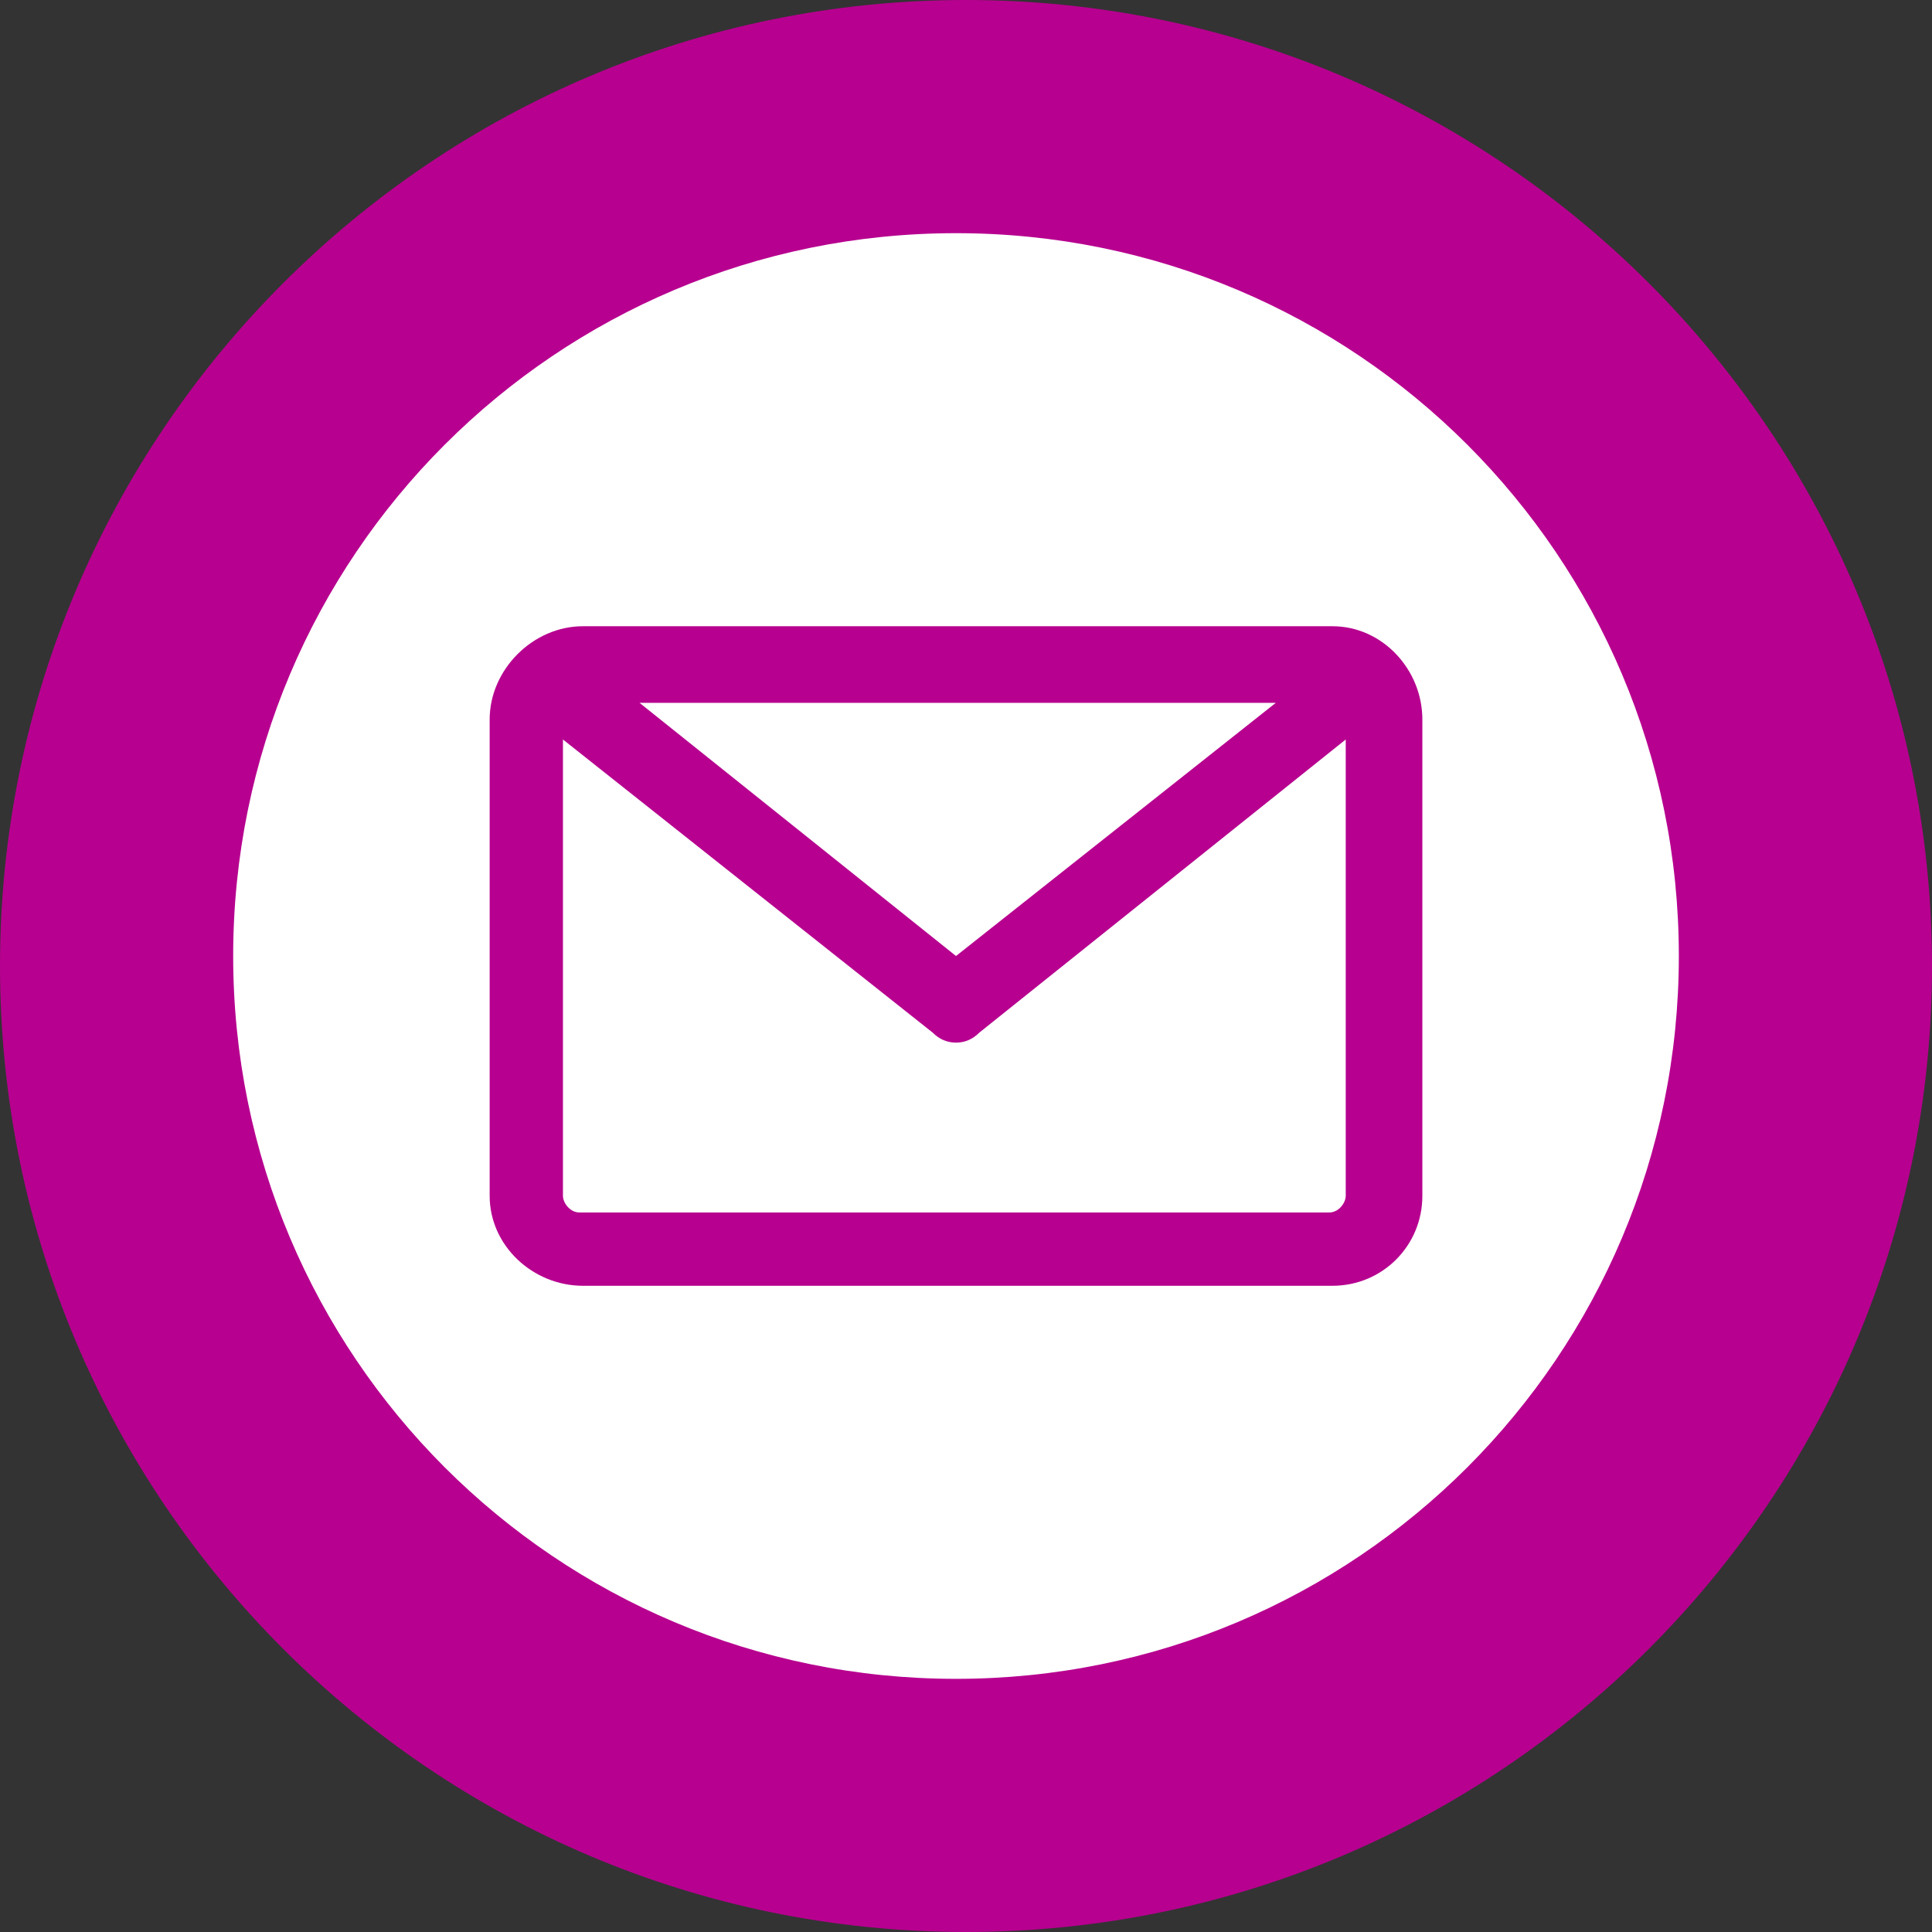 <svg version="1.2" xmlns="http://www.w3.org/2000/svg" viewBox="0 0 58 58" width="58" height="58">
	<rect x="0" y="0" width="58" height="58" fill="#333333" stroke="none"/>
	<title>Frame 5079 (1)-svg</title>
	<style>
		.s0 { fill: #b7008f } 
		.s1 { fill: #ffffff } 
	</style>
	<path id="Layer" class="s0" d="m29 58c-16 0-29-13-29-29 0-16 13-29 29-29 16 0 29 13 29 29 0 16-13 29-29 29z"/>
	<path id="Layer" fill-rule="evenodd" class="s1" d="m28.7 50.4c-12 0-21.7-9.7-21.7-21.7 0-12 9.7-21.7 21.7-21.7 12 0 21.7 9.7 21.7 21.7 0 12-9.7 21.7-21.7 21.7zm11.3-31.6h-22.5c-1.5 0-2.8 1.3-2.8 2.8v14.3c0 1.5 1.3 2.7 2.8 2.7h22.5c1.5 0 2.7-1.2 2.7-2.7v-14.3c0-1.5-1.2-2.8-2.7-2.8zm-1.7 2.3l-9.6 7.6-9.5-7.6zm-20.9 15.3c-0.3 0-0.5-0.3-0.5-0.5v-13.7l11.1 8.8q0.3 0.3 0.7 0.3 0.4 0 0.7-0.3l11-8.8v13.7c0 0.2-0.2 0.5-0.5 0.5z"/>
</svg>